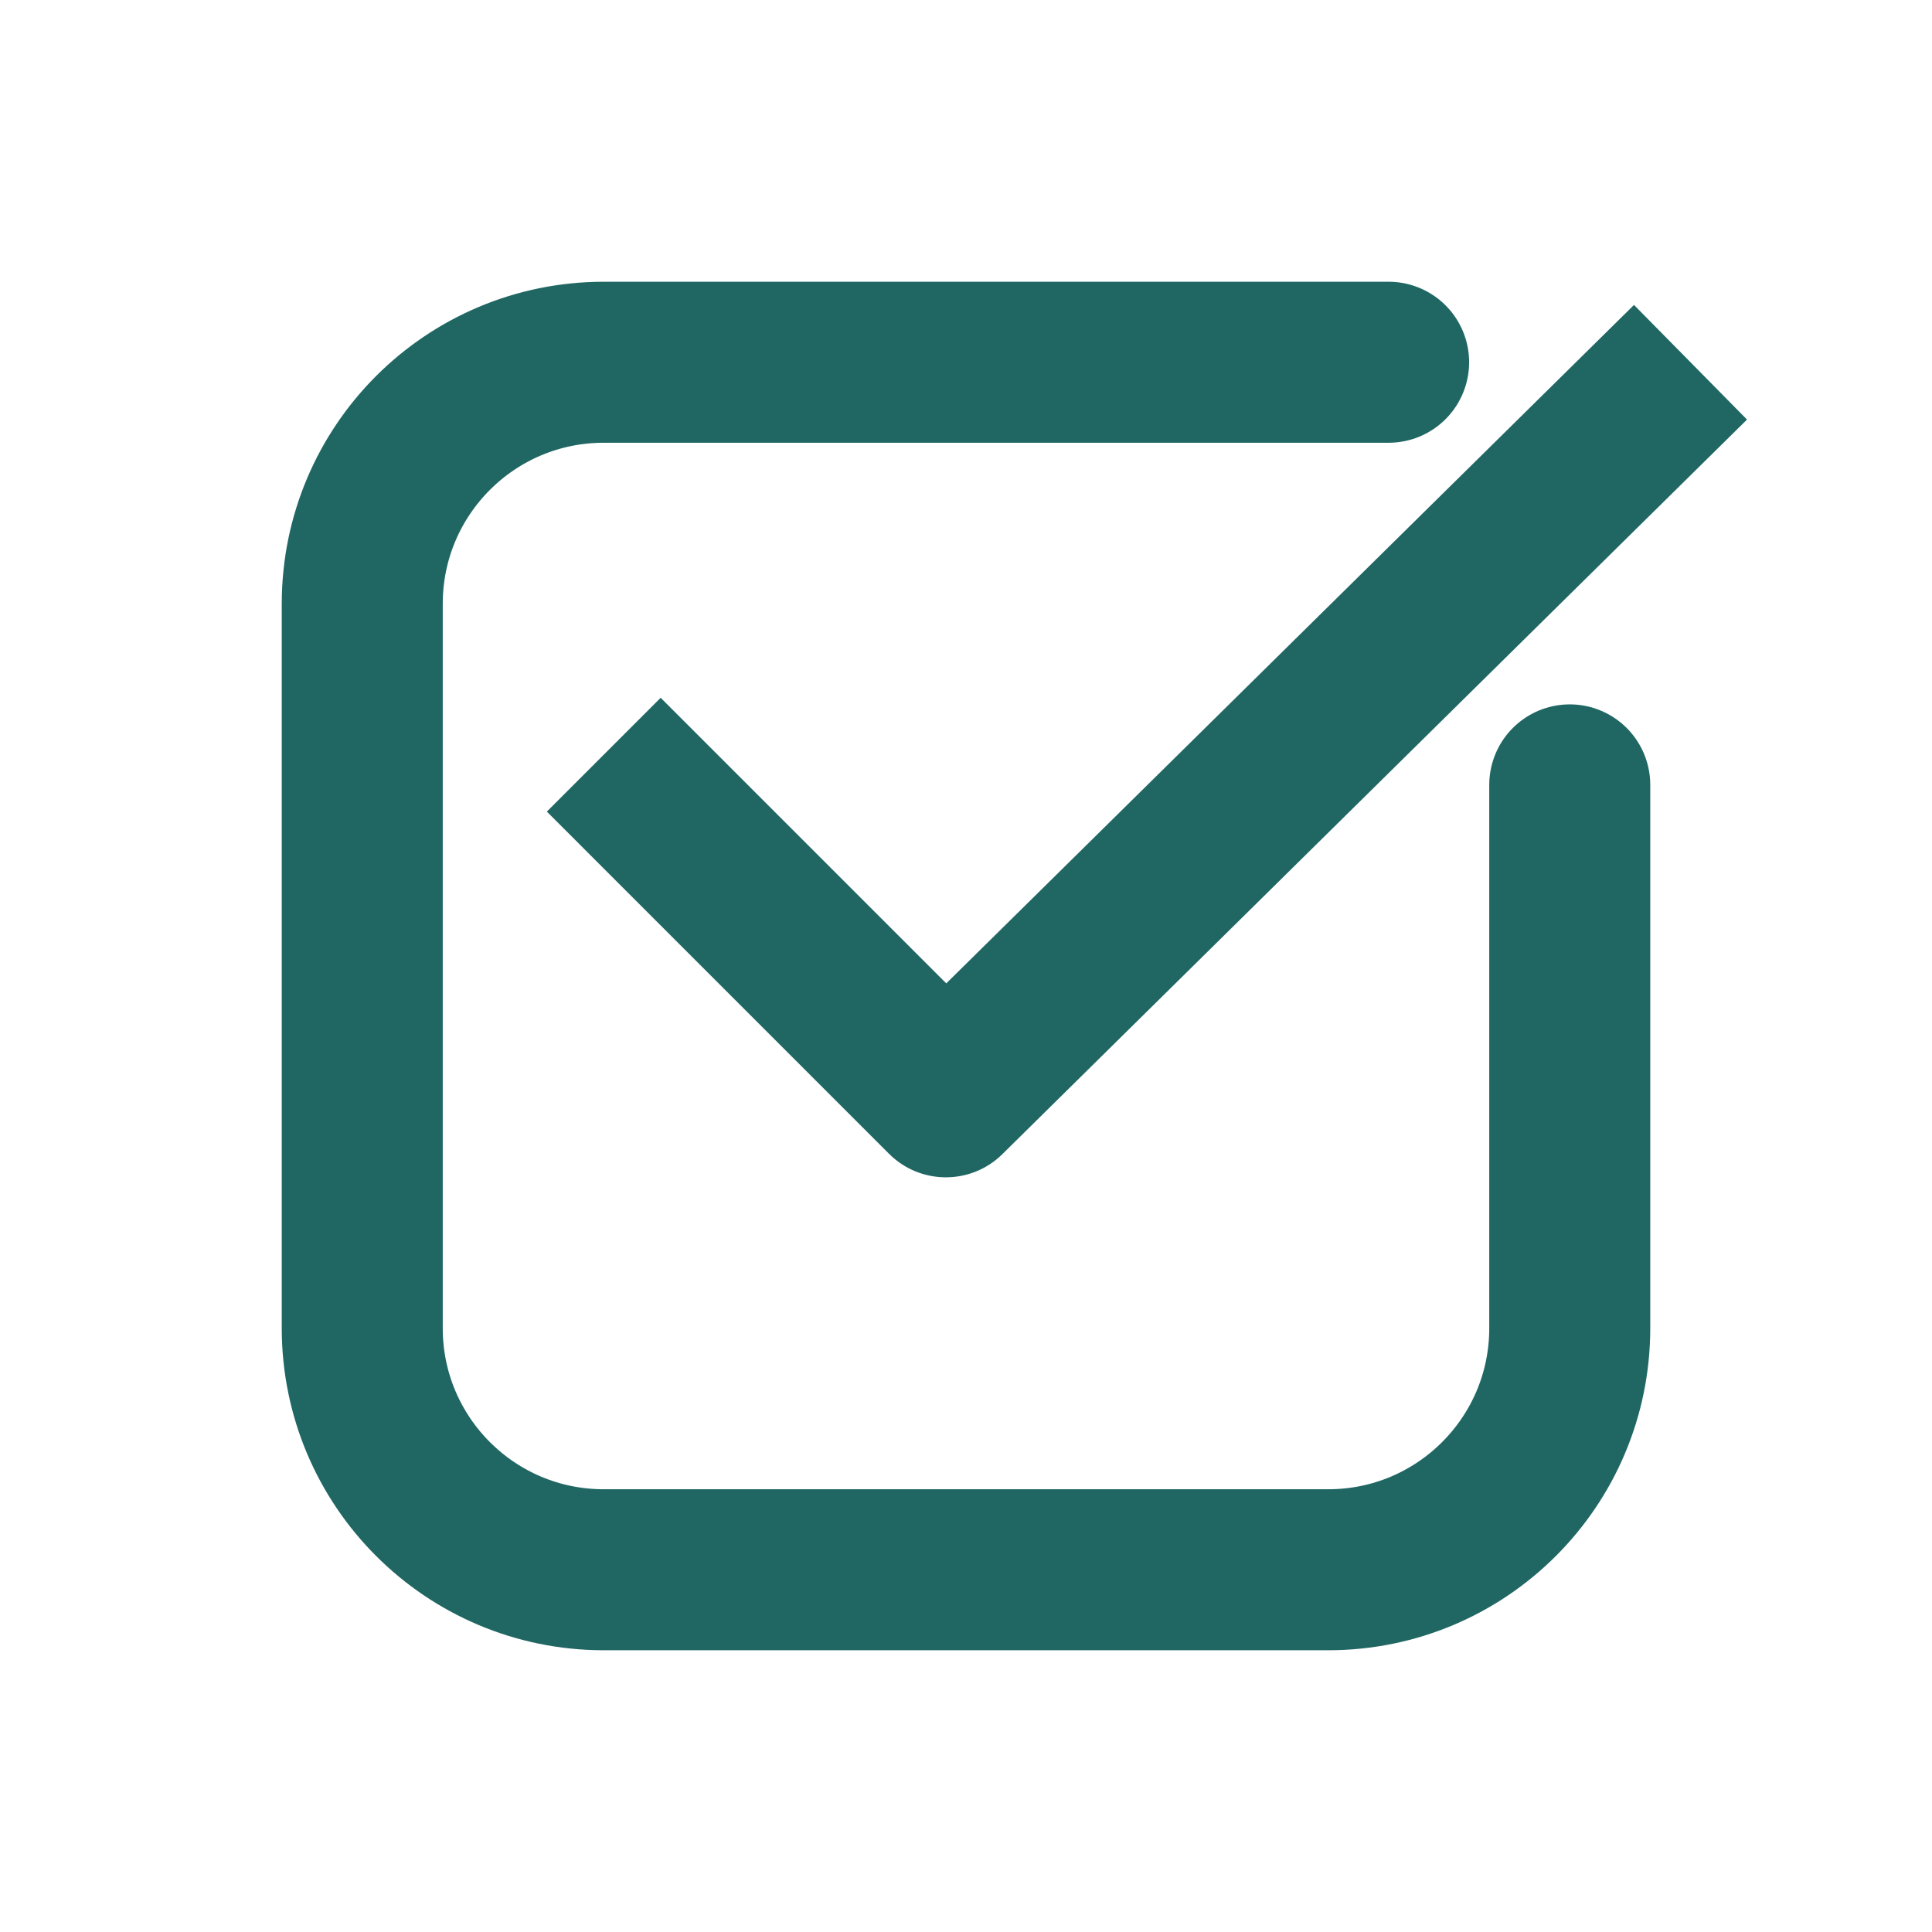 <svg width="24" height="24" viewBox="0 0 24 24" fill="none" xmlns="http://www.w3.org/2000/svg">
<path d="M11.75 13.625L11.043 14.332C11.431 14.721 12.061 14.723 12.452 14.337L11.75 13.625ZM6.793 10.082L11.043 14.332L12.457 12.918L8.207 8.668L6.793 10.082ZM12.452 14.337L21.702 5.212L20.298 3.788L11.048 12.913L12.452 14.337Z" fill="#206764"/>
<path d="M17.25 4.5H7.5C5.843 4.5 4.5 5.843 4.5 7.5V16.5C4.5 18.157 5.843 19.5 7.5 19.5H16.5C18.157 19.5 19.5 18.157 19.5 16.5V9.75" stroke="#206764" stroke-width="2" stroke-linecap="round"/>
</svg>
